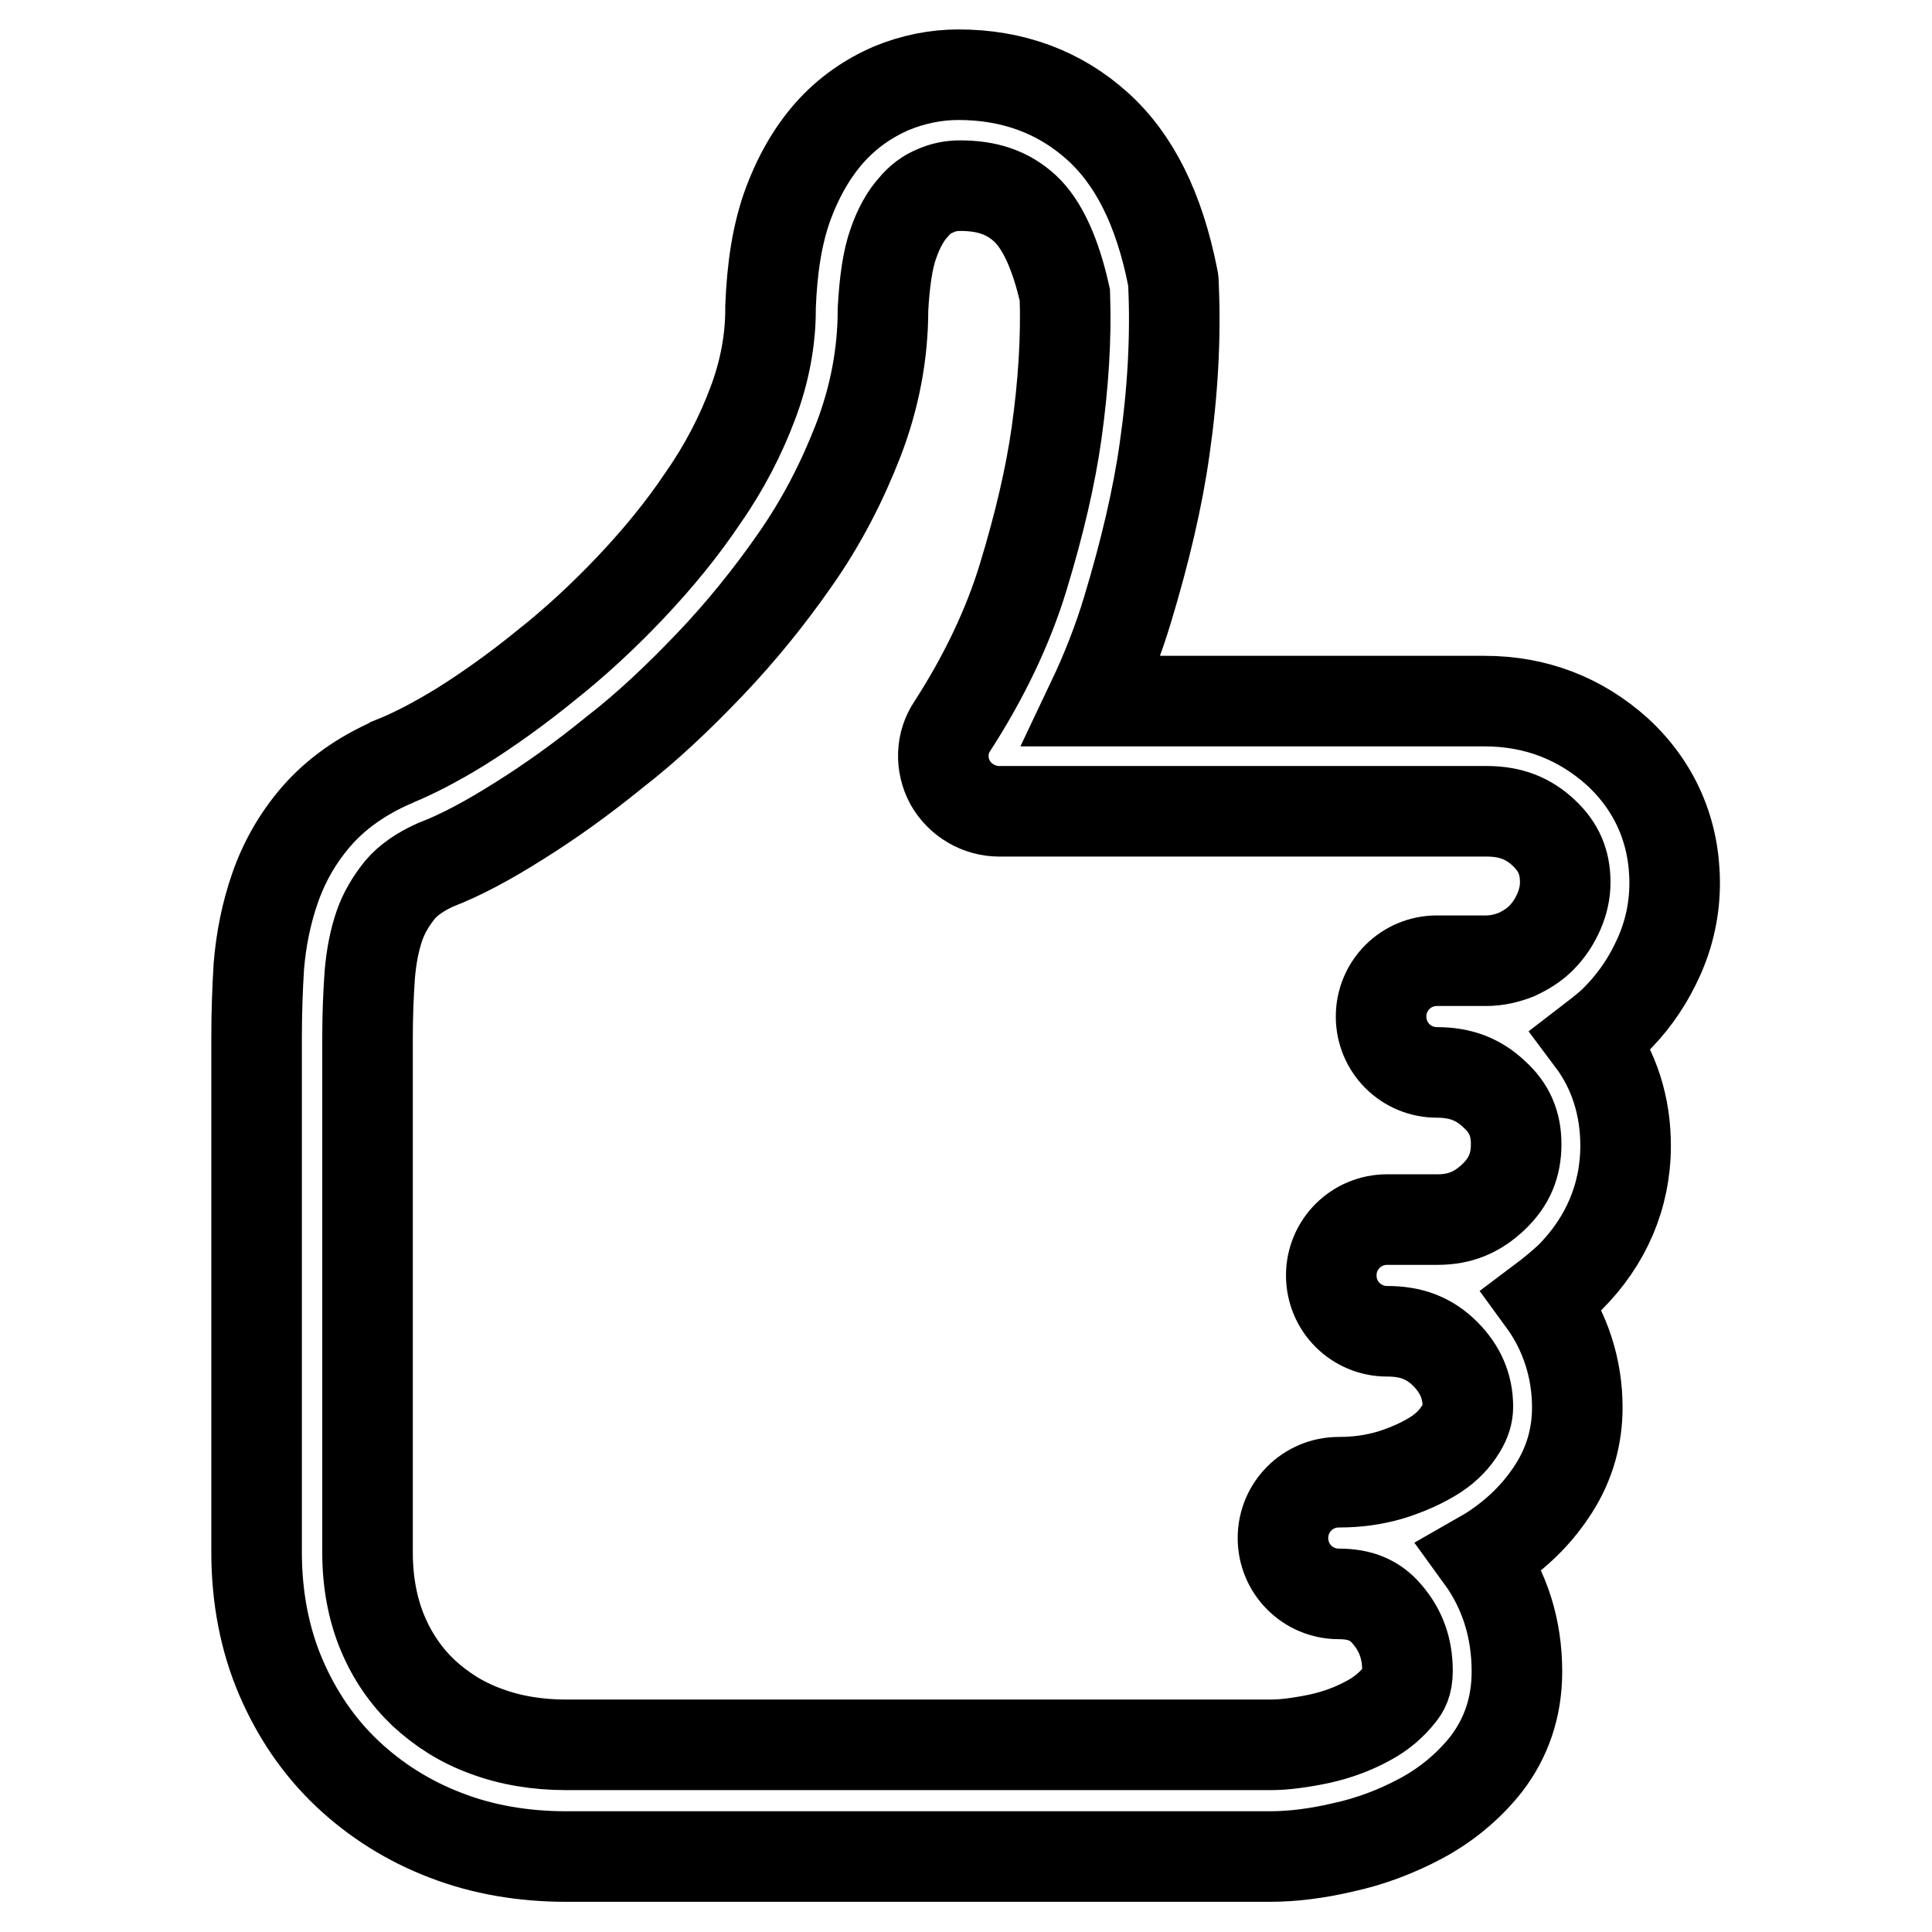 <?xml version="1.0" encoding="utf-8"?>
<!-- Svg Vector Icons : http://www.onlinewebfonts.com/icon -->
<!DOCTYPE svg PUBLIC "-//W3C//DTD SVG 1.1//EN" "http://www.w3.org/Graphics/SVG/1.1/DTD/svg11.dtd">
<svg version="1.1" xmlns="http://www.w3.org/2000/svg" xmlns:xlink="http://www.w3.org/1999/xlink" x="0px" y="0px" viewBox="0 0 256 256" enable-background="new 0 0 256 256" xml:space="preserve">
<g> <path stroke-width="12" fill-opacity="0" stroke="#000000"  d="M168.3,246L168.3,246H75c-5.6,0-11-0.9-15.9-2.8c-5-1.9-9.4-4.7-13.1-8.2c-3.8-3.6-6.7-7.9-8.8-12.8 c-2.1-4.9-3.2-10.5-3.2-16.5v-68.2c0-3.1,0.1-6.3,0.3-9.5c0.3-3.6,1-7,2.1-10.2c1.2-3.5,3-6.7,5.5-9.6c2.6-3,6-5.4,10.1-7.2 c0,0,0.1,0,0.2-0.1c2.5-1,5.6-2.6,9-4.7c3.5-2.2,7.3-4.9,11.1-8c3.8-3,7.6-6.5,11.2-10.3c3.6-3.8,6.9-7.8,9.7-12 c2.8-4,5-8.3,6.6-12.6c1.5-4,2.3-8.2,2.3-12.3c0-0.1,0-0.2,0-0.3c0.2-5.3,0.9-9.6,2.2-13.3c1.4-3.9,3.3-7.2,5.6-9.8 c2.4-2.7,5.2-4.6,8.2-5.9c2.9-1.2,5.9-1.8,8.9-1.8c7.2,0,13.4,2.3,18.4,6.8c4.9,4.4,8.2,11,10,20.1c0.1,0.4,0.1,0.7,0.1,1.1 c0.3,6.8-0.1,14.1-1.2,21.7c-0.9,6.4-2.6,13.6-4.9,21.2c-1.2,4-2.8,8.1-4.7,12.1h52c6.8,0,12.7,2.3,17.6,6.7 c5,4.6,7.6,10.6,7.6,17.4l0,0c0,3.4-0.7,6.7-2.1,9.8c-1.3,2.9-3,5.5-5.2,7.8c-1.1,1.2-2.4,2.2-3.7,3.2c3,4,4.5,8.8,4.5,14 c0,6.7-2.6,12.7-7.4,17.5c-1.2,1.1-2.4,2.1-3.6,3c3,4.1,4.6,9,4.6,14.2c0,3.8-1,7.4-3.1,10.7c-1.9,3-4.4,5.6-7.6,7.8 c-0.7,0.5-1.4,0.9-2.1,1.3c3.2,4.4,4.8,9.5,4.8,15.2c0,4.7-1.4,8.8-4.1,12.3c-2.3,2.9-5.3,5.4-8.7,7.2c-3.2,1.7-6.6,3-10.3,3.8 C174.5,245.6,171.2,246,168.3,246z M57.7,114.6c-2,0.9-3.6,2-4.7,3.3c-1.2,1.5-2.1,3-2.7,4.7c-0.7,2-1.1,4.2-1.3,6.5 c-0.2,2.8-0.3,5.6-0.3,8.4v68.2c0,4,0.7,7.6,2,10.7c1.3,3.1,3.1,5.7,5.4,7.9c2.4,2.2,5,3.9,8.3,5.1c3.2,1.2,6.8,1.8,10.6,1.8h93.4 l0,0c1.8,0,4-0.3,6.4-0.8c2.3-0.5,4.5-1.3,6.5-2.4c1.7-0.9,3.1-2.1,4.2-3.5c0.5-0.6,1-1.4,1-3.1c0-3-0.9-5.4-2.7-7.5 c-1.6-1.9-3.6-2.7-6.4-2.7c-4.1,0-7.4-3.3-7.4-7.4c0-4.1,3.3-7.4,7.4-7.4c2.4,0,4.7-0.3,7-1c2.2-0.7,4.2-1.6,5.9-2.7 c1.5-1,2.5-2.1,3.3-3.4c0.6-1,0.9-1.9,0.9-2.9c0-2.7-1-5-3-7c-2.1-2.1-4.5-3-7.7-3c-4.1,0-7.4-3.3-7.4-7.4c0-4.1,3.3-7.4,7.4-7.4 h6.7c3,0,5.3-1,7.4-3c2.1-2,3-4.2,3-7c0-2.7-0.9-4.8-2.9-6.6c-2.1-2-4.5-2.9-7.6-2.9c-4.1,0-7.4-3.3-7.4-7.4c0-4.1,3.3-7.4,7.4-7.4 h6.5c1.4,0,2.7-0.3,4-0.8c1.3-0.6,2.4-1.3,3.3-2.2c1-1,1.8-2.2,2.4-3.6c0.5-1.2,0.8-2.4,0.8-3.8c0-2.7-0.9-4.7-2.8-6.5 c-2.1-2-4.5-2.9-7.6-2.9h-64.6c-2.7,0-5.2-1.5-6.5-3.8c-1.3-2.4-1.2-5.3,0.3-7.5c4.2-6.5,7.4-13.2,9.4-19.8 c2.1-6.9,3.6-13.3,4.4-19c0.9-6.4,1.3-12.6,1.1-18.3c-1.2-5.4-3-9.4-5.3-11.5c-2.3-2.1-5-3-8.6-3c-1.1,0-2.2,0.2-3.3,0.7 c-1,0.4-2,1.1-2.9,2.2c-1,1.1-1.9,2.7-2.6,4.7c-0.8,2.2-1.2,5.2-1.4,8.8c0,5.9-1.1,11.7-3.3,17.4c-2.1,5.4-4.8,10.7-8.3,15.7 C102,79,98.2,83.7,94.1,88c-4.1,4.3-8.3,8.3-12.7,11.7c-4.3,3.5-8.5,6.5-12.5,9C64.8,111.3,61.1,113.3,57.7,114.6z"/></g>
</svg>